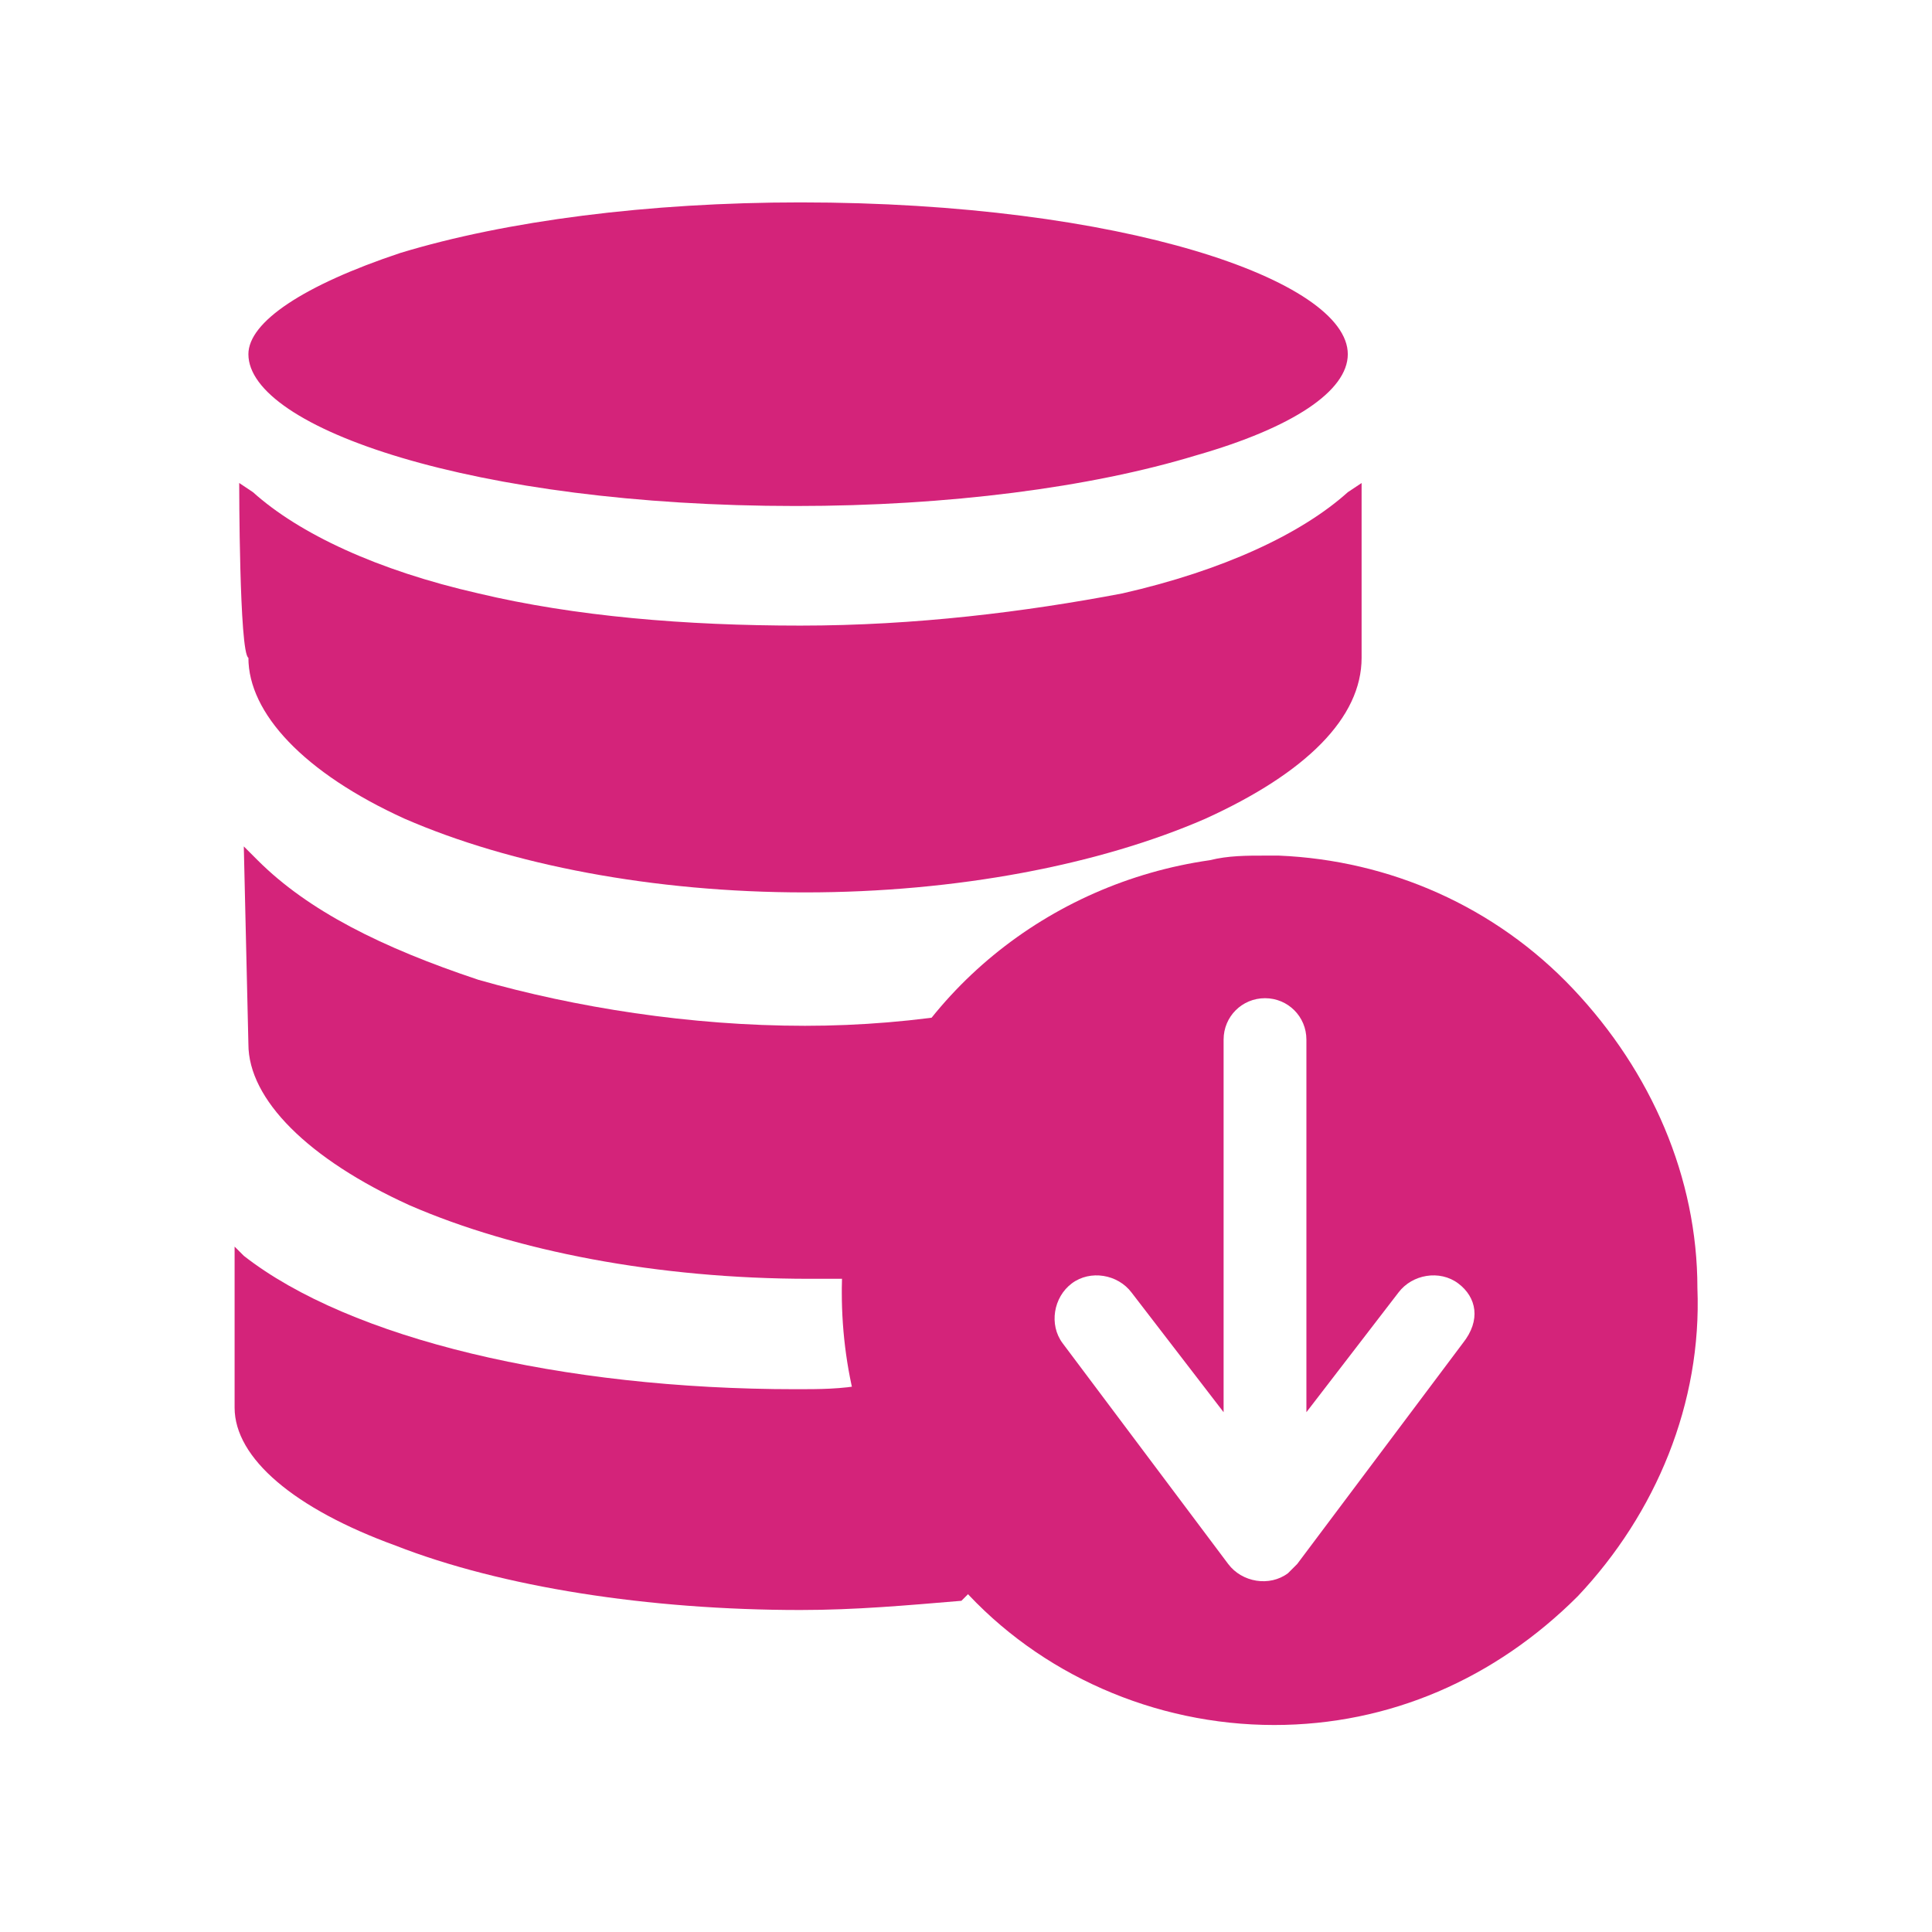 <?xml version="1.0" standalone="no"?><!DOCTYPE svg PUBLIC "-//W3C//DTD SVG 1.1//EN" "http://www.w3.org/Graphics/SVG/1.1/DTD/svg11.dtd"><svg t="1741057734743" class="icon" viewBox="0 0 1024 1024" version="1.1" xmlns="http://www.w3.org/2000/svg" p-id="17334" xmlns:xlink="http://www.w3.org/1999/xlink" width="48" height="48"><path d="M212.114 134.095c56.076-17.067 131.657-26.819 212.114-26.819 170.667 0 290.133 41.448 290.133 80.457 0 19.505-29.257 39.01-80.457 53.638-56.076 17.067-131.657 26.819-212.114 26.819-170.667 0-290.133-41.448-290.133-80.457 0-17.067 29.257-36.571 80.457-53.638z" fill="#d4237a" p-id="17335"></path><path d="M126.781 256l7.314 4.876c24.381 21.943 65.829 41.448 119.467 53.638 51.2 12.19 109.714 17.067 170.667 17.067s119.467-7.314 170.667-17.067c53.638-12.19 95.086-31.695 119.467-53.638l7.314-4.876v92.648c0 31.695-29.257 60.952-82.895 85.333-56.076 24.381-131.657 39.01-212.114 39.01s-156.038-14.629-212.114-39.01c-53.638-24.381-82.895-56.076-82.895-85.333-4.876-2.438-4.876-92.648-4.876-92.648zM521.752 531.505l-4.876 7.314c-21.943 31.695-39.01 65.829-46.324 102.4 0 2.438 0 4.876-2.438 9.752-2.438 7.314-2.438 14.629-2.438 21.943v4.876h-36.571c-80.457 0-156.038-14.629-212.114-39.01-53.638-24.381-85.333-56.076-85.333-85.333l-2.438-104.838 7.314 7.314c26.819 26.819 65.829 46.324 117.029 63.39 51.2 14.629 112.152 24.381 173.105 24.381 29.257 0 58.514-2.438 87.771-7.314l7.314-4.876zM509.562 848.457c-29.257 2.438-56.076 4.876-85.333 4.876-80.457 0-158.476-12.19-214.552-34.133-53.638-19.505-85.333-46.324-85.333-73.143v-85.333l4.876 4.876c56.076 43.886 168.229 70.705 292.571 70.705 12.19 0 24.381 0 36.571-2.438h2.438v2.438c4.876 29.257 14.629 56.076 29.257 78.019 4.876 7.314 9.752 17.067 19.505 24.381l4.876 4.876-4.876 4.876z" fill="#d4237a" p-id="17336"></path><path d="M836.267 846.019c-43.886 43.886-99.962 68.267-160.914 68.267-63.39 0-124.343-26.819-165.79-73.143-9.752-9.752-17.067-21.943-26.819-31.695-24.381-36.571-36.571-80.457-36.571-124.343V682.667c0-12.19 2.438-26.819 2.438-39.01 2.438-12.19 4.876-21.943 7.314-34.133 26.819-82.895 99.962-141.41 185.295-153.6 9.752-2.438 19.505-2.438 29.257-2.438h7.314c58.514 2.438 114.59 26.819 156.038 70.705 41.448 43.886 65.829 99.962 65.829 158.476 2.438 60.952-21.943 119.467-63.39 163.352z m-63.39-165.79c-9.752-7.314-24.381-4.876-31.695 4.876l-48.762 63.39v-197.486c0-12.19-9.752-21.943-21.943-21.943s-21.943 9.752-21.943 21.943v197.486l-48.762-63.39c-7.314-9.752-21.943-12.19-31.695-4.876s-12.19 21.943-4.876 31.695l87.771 117.029c7.314 9.752 21.943 12.19 31.695 4.876l4.876-4.876 87.771-117.029c9.752-12.19 7.314-24.381-2.438-31.695z" fill="#d4237a" p-id="17337"></path></svg>